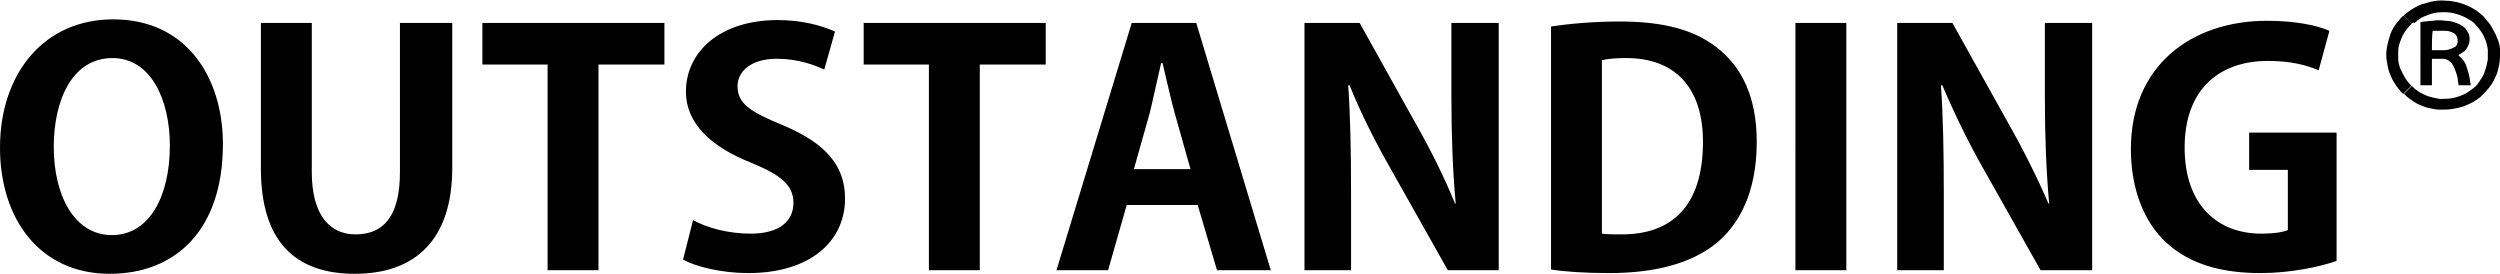 <svg xmlns="http://www.w3.org/2000/svg" xml:space="preserve" id="레이어_1" x="0" y="0" style="enable-background:new 0 0 348.8 38.2" version="1.1" viewBox="0 0 348.8 38.2"><style>.st0{fill-rule:evenodd;clip-rule:evenodd}</style><path d="M31.1 20.1c0 12-6.6 18.1-15.8 18.1C5.6 38.2 0 30.6 0 20.6 0 10.3 6.1 2.7 15.8 2.7c10.3 0 15.3 8.2 15.3 17.4zm-23.6.4c0 6.8 2.9 12.3 8.1 12.3 5.3 0 8.1-5.5 8.1-12.5 0-6.3-2.6-12.2-8-12.2-5.7 0-8.2 6-8.2 12.4zM63.1 3.2v20.2c0 10.1-5.2 14.8-13.6 14.8-8.4 0-13.1-4.6-13.1-14.7V3.2h7.1V24c0 6 2.5 8.7 6.1 8.7 3.9 0 6.2-2.5 6.2-8.7V3.2h7.3zm29.6 0V9h-9.2v28.7h-7.1V9h-9.1V3.2h25.4zm4 27.5c1.9 1.1 5 1.9 8 1.9 4 0 6-1.7 6-4.3 0-2.5-1.8-3.9-5.9-5.6-5.6-2.2-9.1-5.5-9.1-9.9 0-5.6 4.8-10 12.8-10 3.5 0 6.2.8 8 1.6L115 9.7c-1.3-.6-3.6-1.5-6.6-1.5-3.8 0-5.5 1.9-5.5 3.8 0 2.5 1.8 3.6 6.4 5.5 5.9 2.5 8.6 5.6 8.6 10.2 0 6-4.9 10.4-13.5 10.4-3.7 0-7.4-.9-9.1-1.9l1.4-5.5zm49.2-27.5V9h-9.2v28.7h-7.1V9h-9.1V3.2h25.4zm21 0 10.4 34.5h-7.5l-2.7-9.1h-9.9l-2.6 9.1h-7.2l10.5-34.5h9zm-8.7 20.4h7.9l-2.2-7.8c-.6-2.2-1.2-4.9-1.7-7h-.2c-.5 2.1-1.1 5-1.6 7l-2.2 7.8zm50.9-20.4v34.5H202l-8-14.2c-2-3.5-4.2-7.8-5.7-11.6h-.2c.3 4.3.4 9.1.4 15.2v10.6H182V3.2h7.7l7.8 14c2 3.5 4.1 7.7 5.5 11.2h.1c-.4-4.4-.6-9.3-.6-14.9V3.2h6.6zm7.3.5c2.6-.4 6-.7 9.6-.7 6.2 0 10.4 1.2 13.5 3.6 3.5 2.7 5.6 6.9 5.6 13.2 0 7.4-2.7 11.7-5.6 14.1-3.4 2.8-8.5 4.2-15 4.2-3.4 0-6.2-.2-8.1-.5V3.7zm7.1 28.9c.7.1 1.8.1 2.8.1 6.8 0 11.3-3.8 11.3-12.9 0-7.8-4.1-11.7-10.7-11.7-1.5 0-2.6.1-3.4.3v24.2zm27 5.1V3.2h7.1v34.5h-7.1zm41.4-34.5v34.5h-7.2l-8-14.2c-2-3.5-4.1-7.8-5.7-11.6h-.2c.3 4.3.4 9.1.4 15.2v10.6h-6.5V3.2h7.7l7.8 14c2 3.5 4.1 7.7 5.6 11.2h.1c-.4-4.4-.6-9.3-.6-14.9V3.2h6.6zM326 18.5v17.9c-2.2.8-6.4 1.7-10.6 1.7-5.6 0-9.9-1.3-13.1-4.2-3.2-2.9-5-7.6-5-13.1 0-11.6 8.4-17.9 19-17.9 3.8 0 6.9.6 8.7 1.4l-1.5 5.5c-1.7-.7-3.8-1.3-7.1-1.3-6.6 0-11.6 3.8-11.6 12.1 0 8 4.6 12 10.7 12 1.7 0 3-.2 3.7-.5v-8.4h-5.4v-5.2H326z"/><path d="M346.4 2.2c.2.2.4.4.6.7.3.3.5.6.7 1 .2.3.3.6.5.9.1.3.3.7.4 1 .2.7.3 1.4.2 2.1 0 .8-.2 1.6-.4 2.3-.3.7-.6 1.4-1.1 2-.4.5-.8.9-1.2 1.3-.7.6-1.5 1-2.3 1.3-.5.2-1.1.3-1.6.4-.6.1-1.2.1-1.8.1-.5 0-.9-.1-1.4-.2-.6-.1-1.2-.4-1.7-.6-.7-.4-1.3-.8-1.9-1.4l.6-.6.5-.5s.1 0 .1.1c.6.6 1.3 1 2.1 1.3.6.2 1.1.3 1.7.4.6 0 1.1 0 1.7-.1.6-.1 1.2-.3 1.8-.6.4-.2.8-.5 1.2-.8.4-.3.7-.7 1-1.2.3-.4.5-.8.6-1.2.2-.5.3-1.1.4-1.6V6.9c-.1-.6-.2-1.1-.5-1.7-.2-.5-.5-.9-.8-1.3-.2-.2-.4-.4-.6-.7l.1-.1c.4-.3.8-.6 1.1-.9zm-10 9.8-.5.5-.6.6c-.1-.1-.3-.2-.4-.4-.3-.4-.6-.7-.8-1.1-.3-.4-.5-.9-.7-1.4-.2-.5-.3-1.1-.4-1.7-.1-.6-.1-1.1 0-1.7.1-.7.3-1.4.5-2 .2-.6.5-1.1.9-1.6.3-.3.5-.7.9-1h.1l1.1 1.1-.2.2c-.4.4-.8.9-1.1 1.5-.3.7-.6 1.4-.6 2.1v1.3c.1.6.2 1.1.5 1.6.3.6.6 1.2 1.1 1.7.1.1.2.2.2.3z" class="st0"/><path d="m336.5 3.3-1.1-1.1v-.1c.3-.2.5-.4.8-.6.4-.3.8-.5 1.2-.7.4-.2.8-.3 1.2-.4.9-.3 1.8-.4 2.7-.3.5 0 1 .1 1.5.2.9.2 1.8.6 2.6 1.1.4.3.7.5 1.1.9l-1 1-.1.1-.1-.1c-.6-.5-1.3-.9-2.1-1.2-.6-.2-1.3-.4-2-.4-.5 0-1 0-1.5.1s-1 .3-1.5.5-.9.5-1.3.9c-.2-.1-.3 0-.4.1z" class="st0"/><path d="m343 7.7.5.5c.3.3.5.7.6 1 .2.6.4 1.2.5 1.9 0 .3.1.5.1.7v.1h-1.6s-.1 0-.1-.1c0-.3-.1-.5-.1-.8-.1-.6-.3-1.1-.5-1.6-.2-.4-.4-.7-.7-.9-.3-.2-.5-.3-.9-.3h-1.5v3.7h-1.6V3.1c.2 0 .3-.1.5-.1.4 0 .8-.1 1.2-.1.6-.1 1.2-.1 1.8 0 .5 0 1 .1 1.5.3.5.2.9.4 1.3.8.2.3.4.6.5.9.1.5.1.9-.1 1.4-.2.4-.4.8-.8 1-.3.2-.5.3-.6.4zm-3.7-.7h1.8c.3 0 .6-.1.9-.2l.6-.3c.2-.2.3-.5.3-.8 0-.5-.2-.9-.6-1.1-.4-.2-.7-.3-1.1-.3h-1.8c-.1.9-.1 1.8-.1 2.7z" class="st0"/></svg>